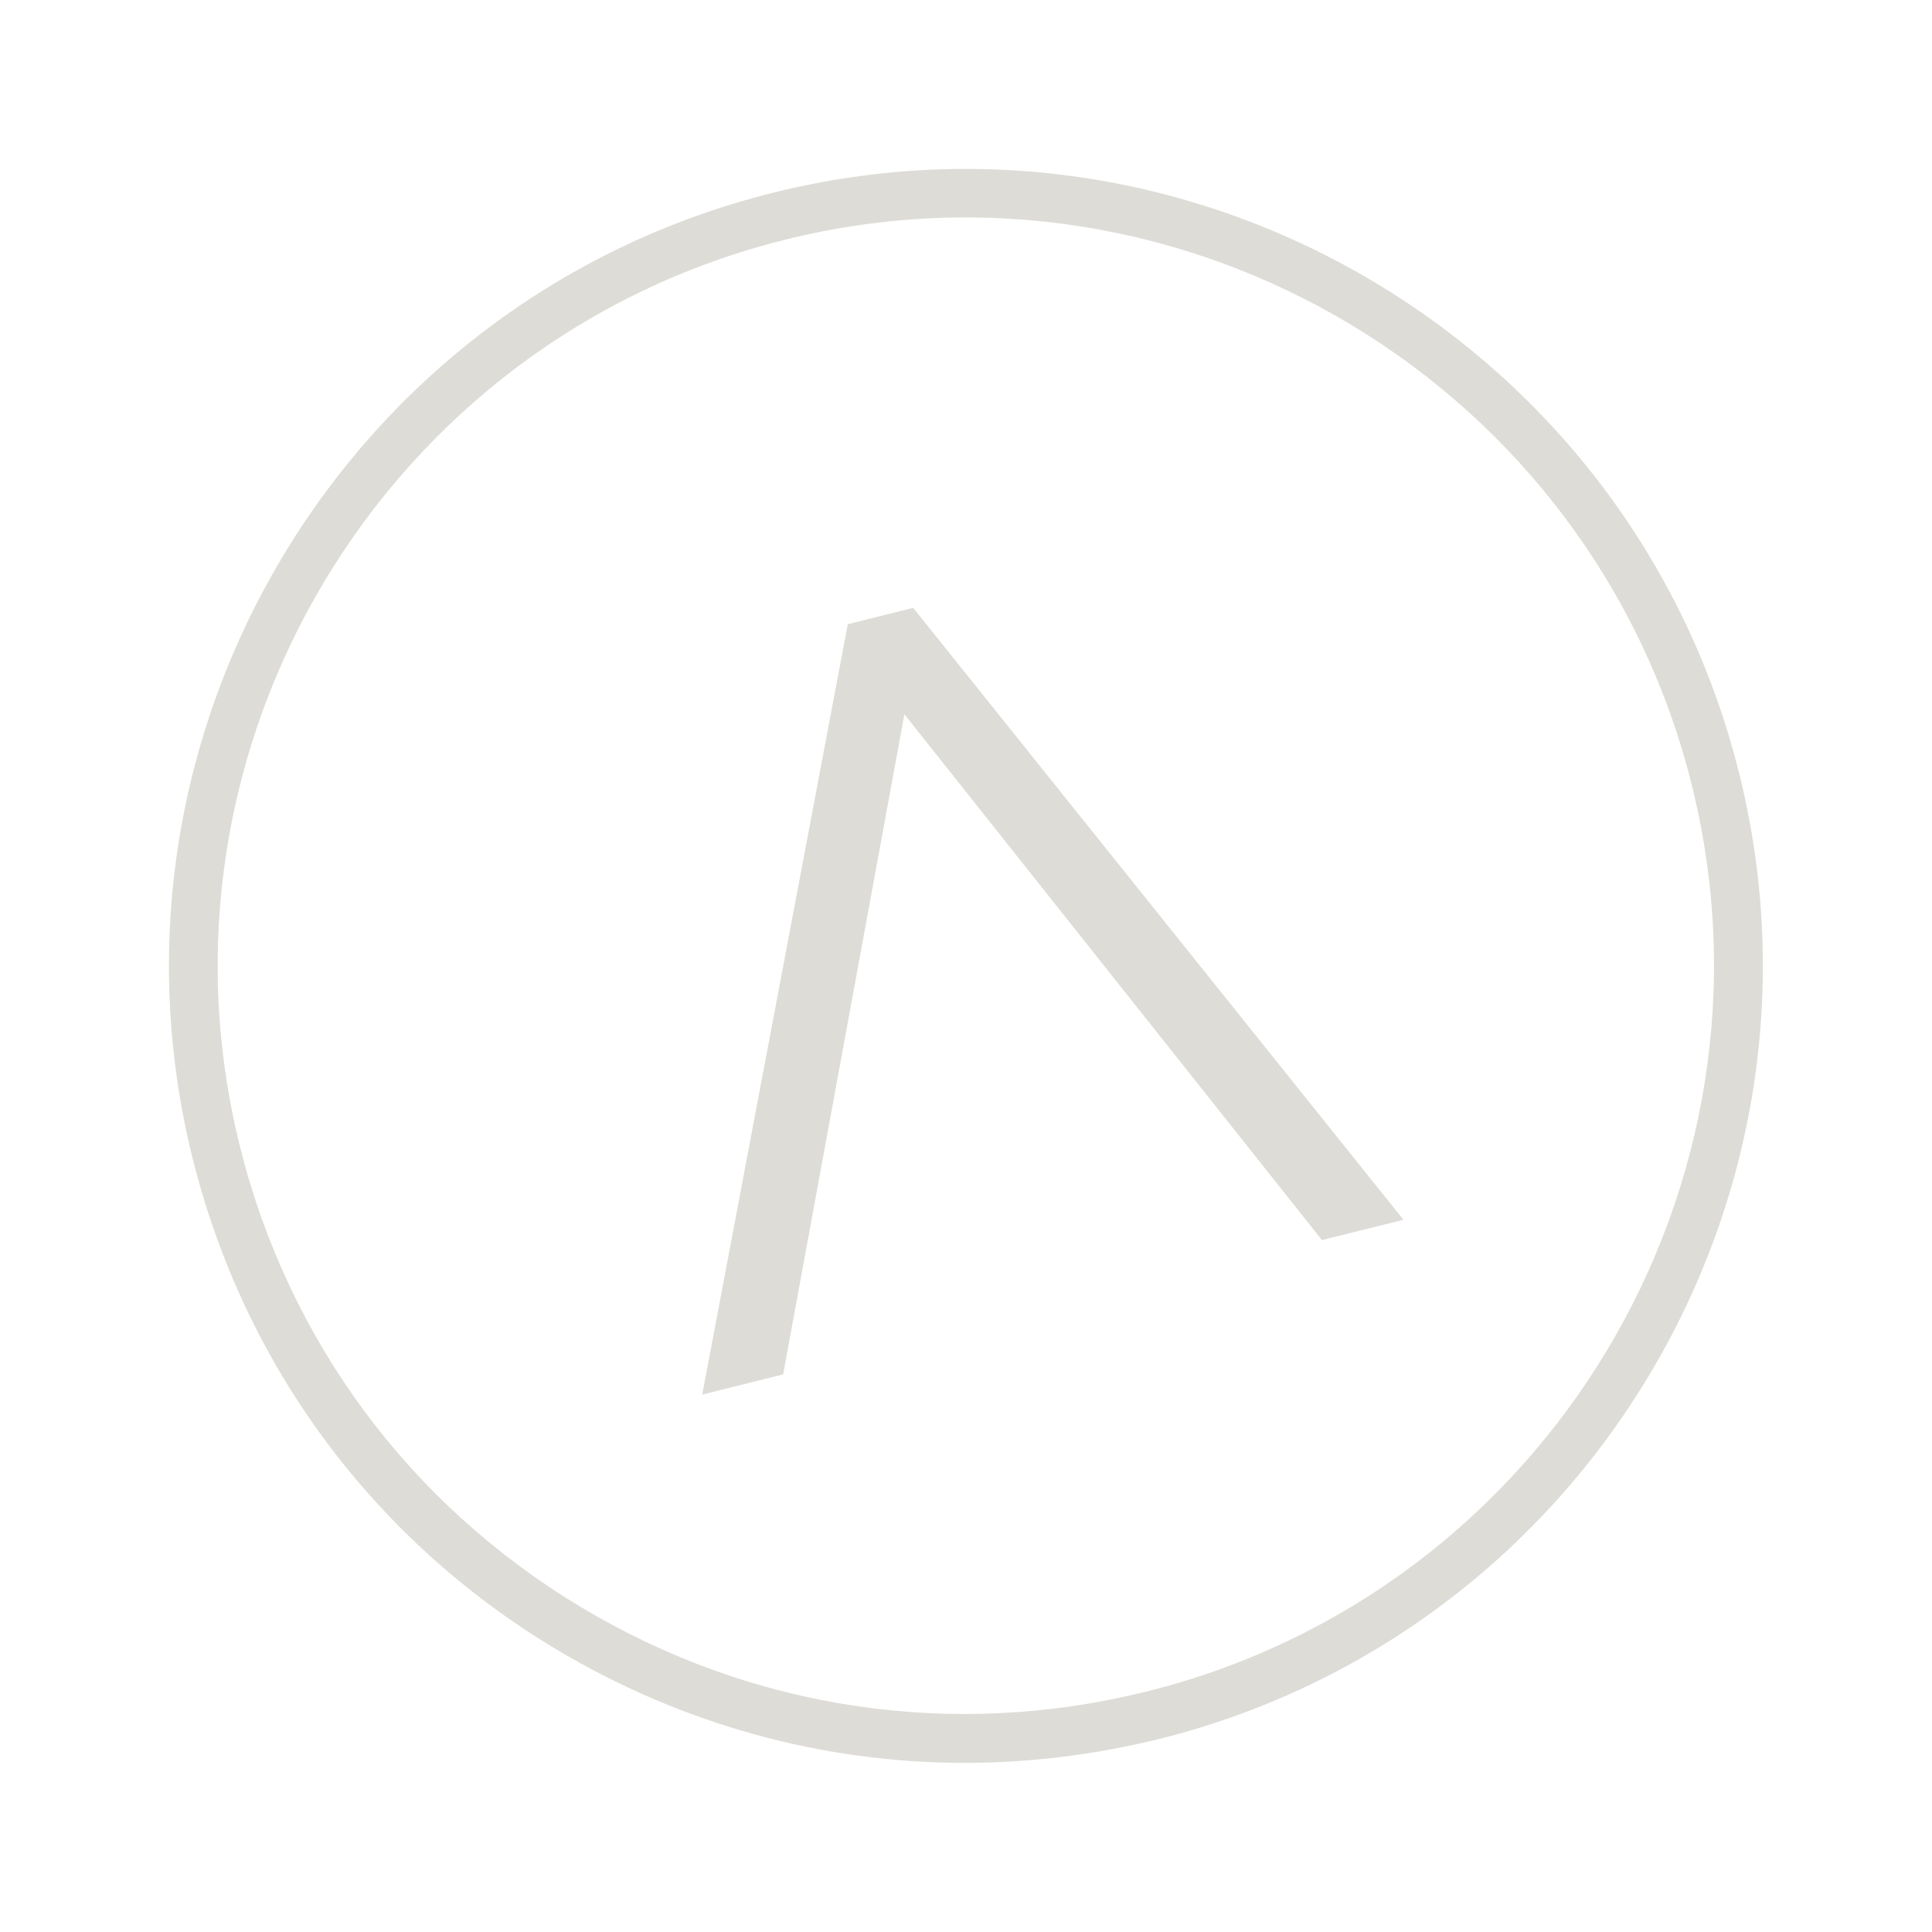 <svg xmlns="http://www.w3.org/2000/svg" xmlns:xlink="http://www.w3.org/1999/xlink" version="1.1" id="Layer_1" x="0px" y="0px" style="enable-background:new 0 0 197.62 116.62;" xml:space="preserve" viewBox="66.07 25.65 65.34 65.34">
<style type="text/css">
	.st0{opacity:0.273;}
	.st1{fill:#847D6B;}
</style>
<g id="Group_18" transform="translate(-817.792 -1914.527) rotate(-14)" class="st0">
	<g id="Ellipse_1" transform="translate(315 2117)">
		<path class="st1" d="M90.46,45.11c-4.69-1.17-8.98-3.59-12.49-7.09c-5.09-5.09-7.89-11.86-7.89-19.05    c0-14.86,12.09-26.95,26.95-26.95c14.86,0,26.95,12.09,26.95,26.95c0,14.86-12.09,26.95-26.95,26.95    C94.78,45.91,92.58,45.64,90.46,45.11z M97.03-6.34L97.03-6.34c-13.95,0-25.3,11.35-25.3,25.3c0,6.76,2.63,13.11,7.41,17.89    c4.78,4.78,11.13,7.41,17.89,7.41c13.95,0,25.3-11.35,25.3-25.3C122.33,5.01,110.98-6.34,97.03-6.34z"/>
	</g>
	<path id="Path_12" class="st1" d="M413.23,2123.79l11.08,24.09h-2.84l-9.4-20.67l-9.38,20.67h-2.82l11.08-24.09H413.23z"/>
</g>
</svg>